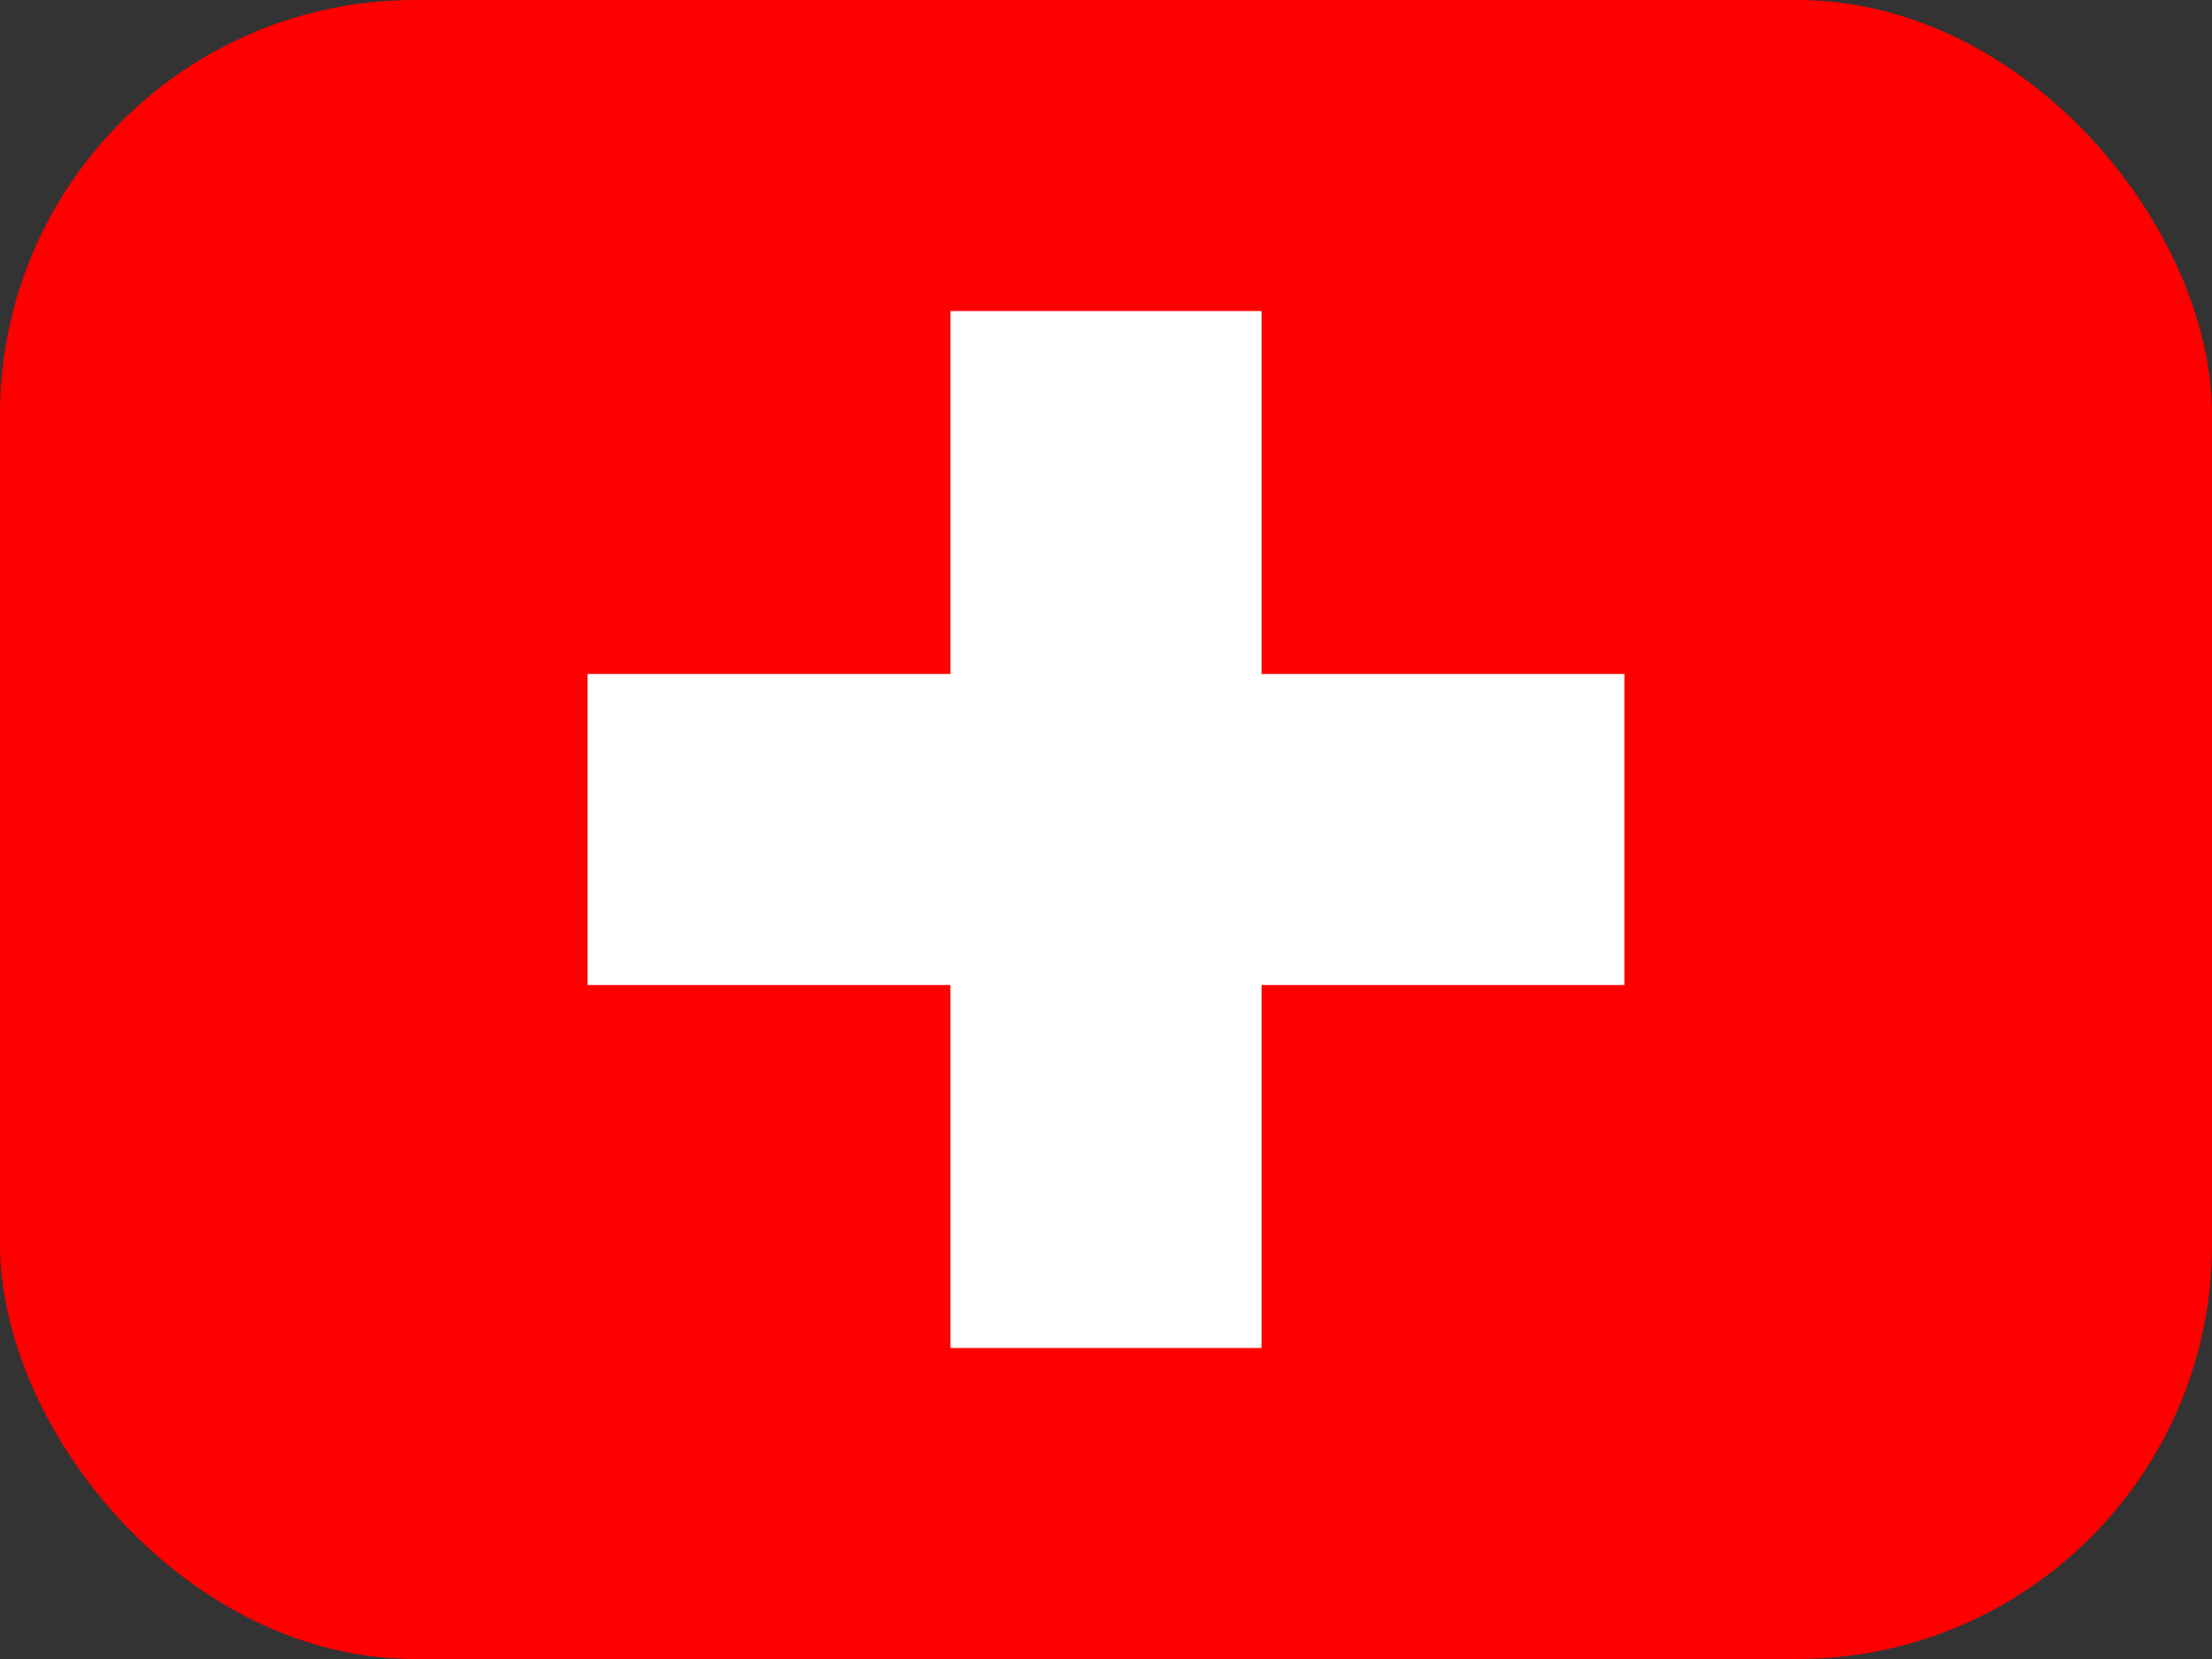 <?xml version="1.0" encoding="UTF-8"?> <svg xmlns="http://www.w3.org/2000/svg" fill="none" viewBox="0 0 80 60" class="absolute w-[80px] tablet:w-[49px] bottom-0 right-0 mb-[50px] tablet:mb-[10px] mr-[80px] tablet:mr-[20px]"><rect x="0" y="0" width="80" height="60" fill="#333333" stroke="none"/><g fill-rule="evenodd" clip-path="url(#i-1234579882__a)" clip-rule="evenodd"><path fill="red" d="M0 0h80v60H0z"></path><path fill="#fff" d="M21.25 24.375h37.5v11.25h-37.5z"></path><path fill="#fff" d="M34.375 11.25h11.25v37.5h-11.25z"></path></g><defs><clipPath id="i-1234579882__a"><rect width="80" height="60" fill="#fff" rx="15"></rect></clipPath></defs></svg> 